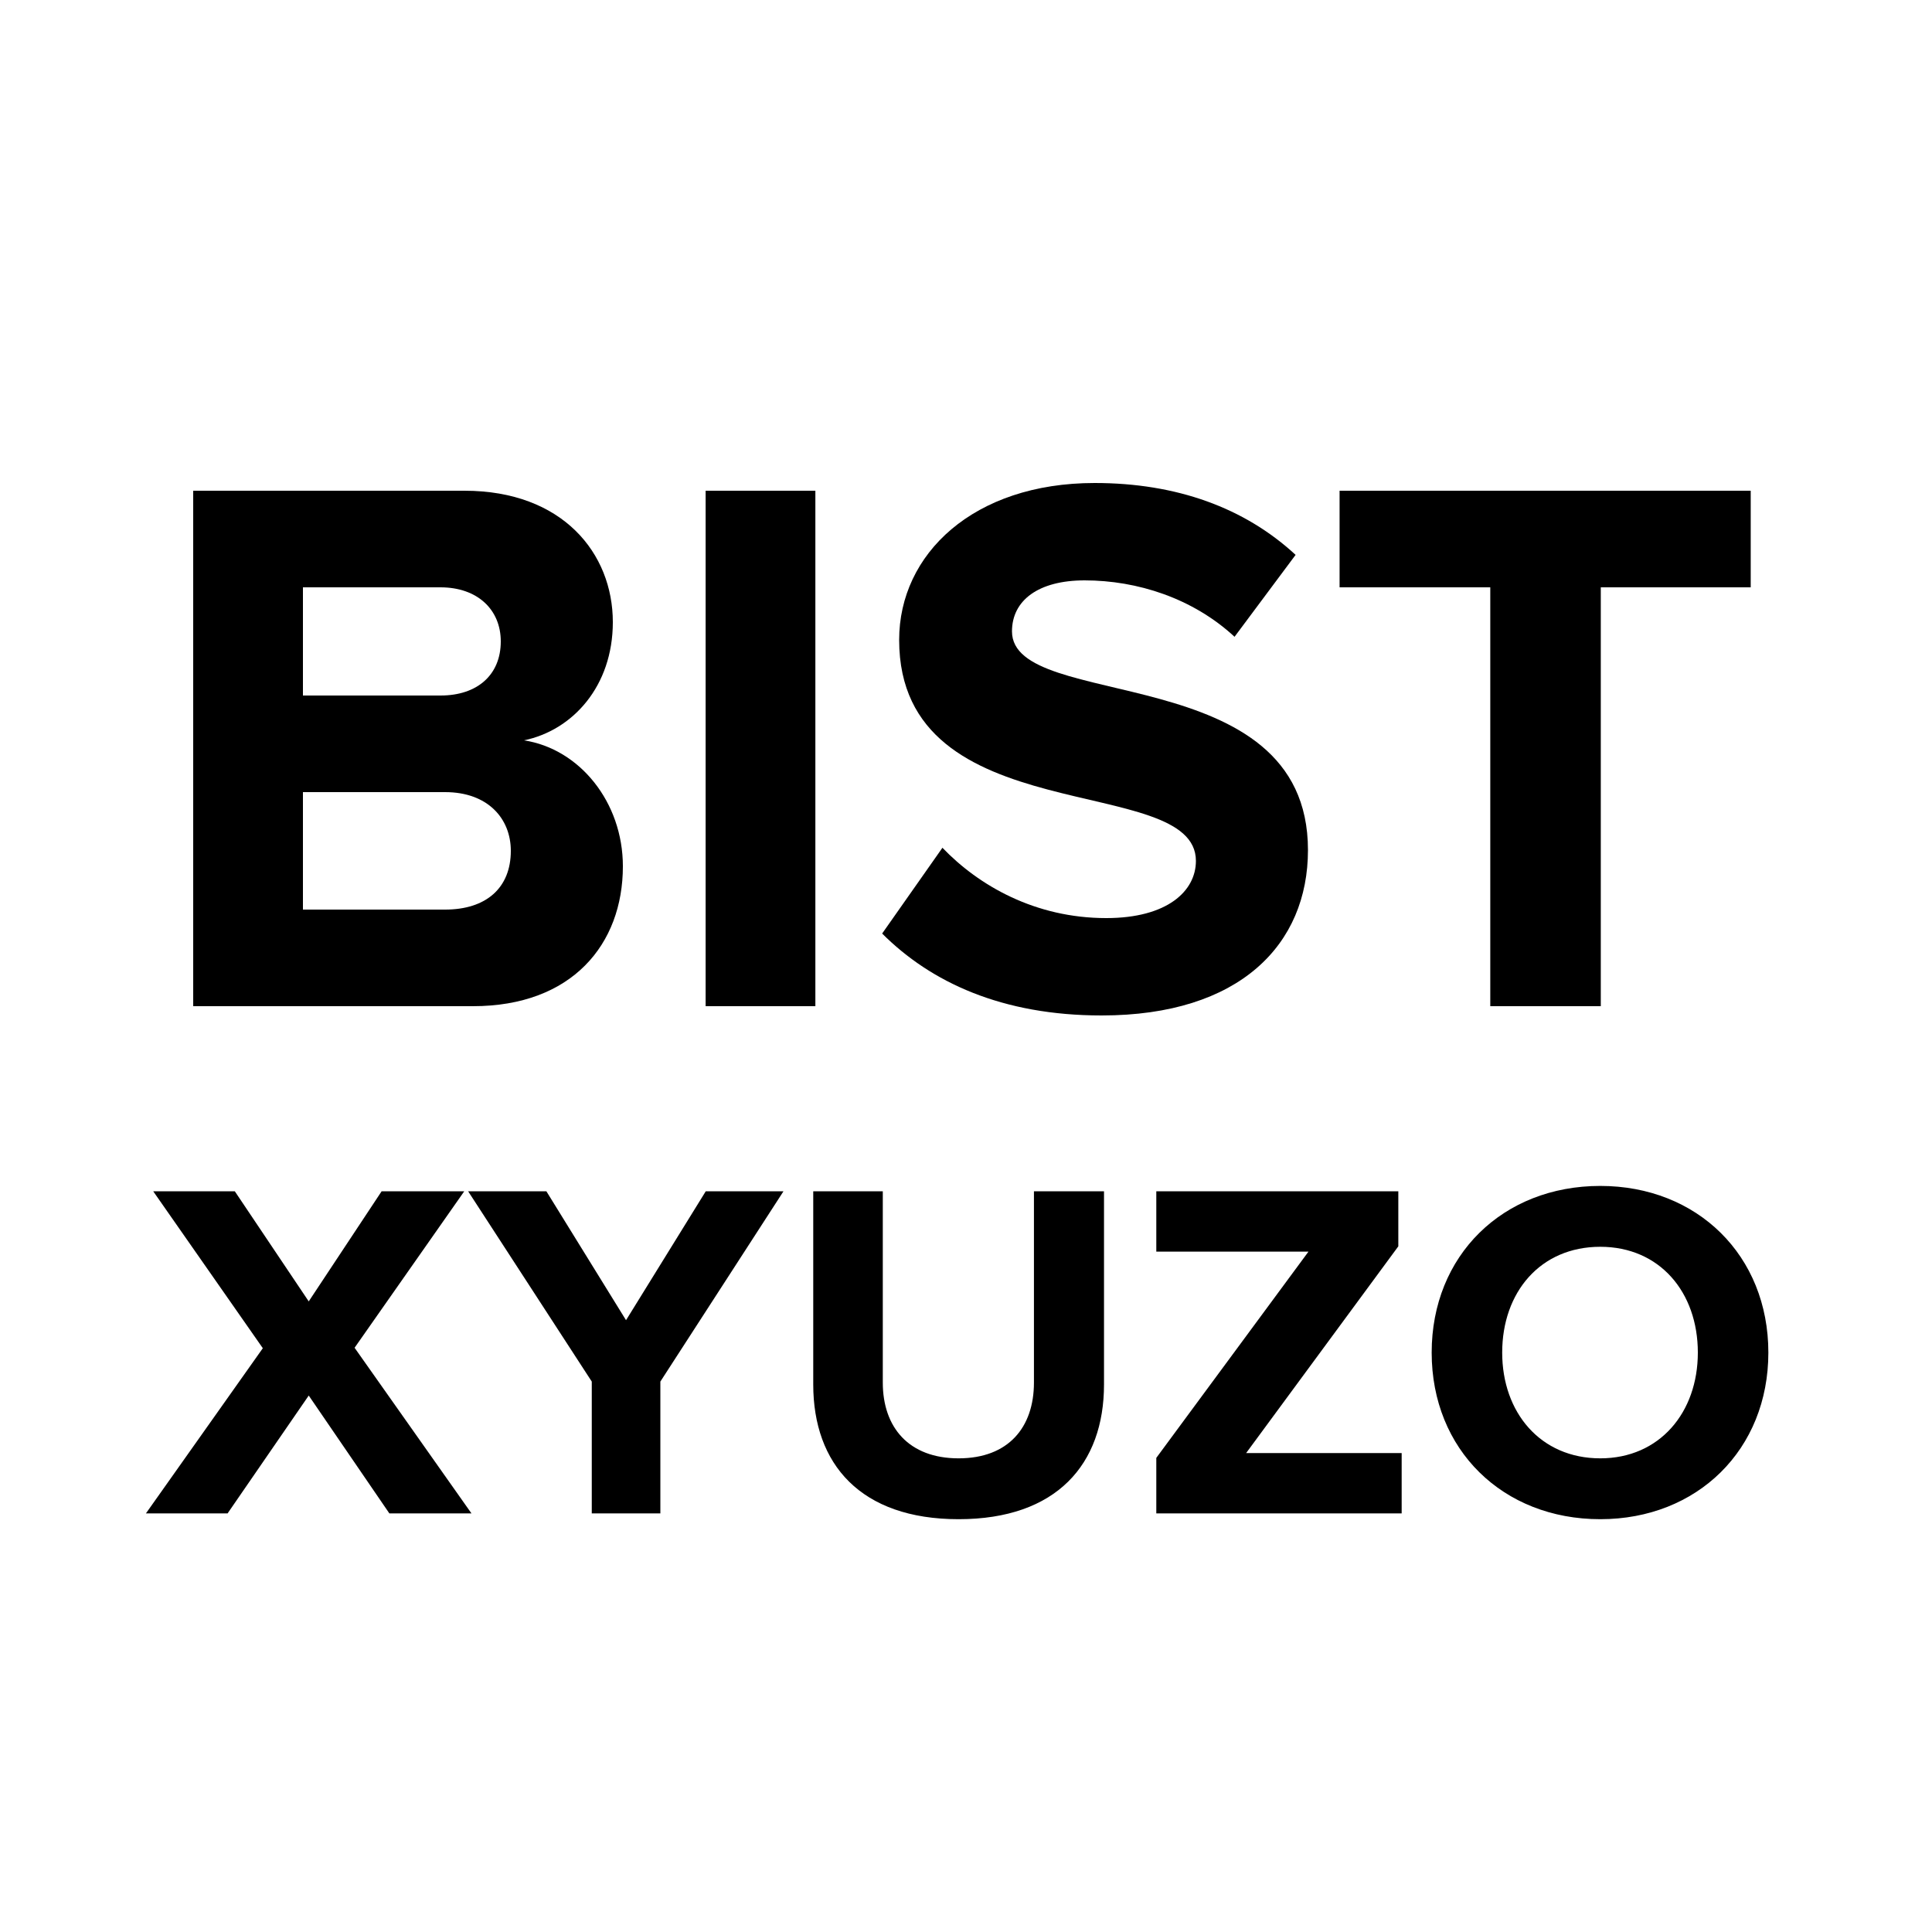 <svg width="1em" height="1em" viewBox="0 0 30 30" fill="none" xmlns="http://www.w3.org/2000/svg"><path d="M7.344 15.624C8.88 15.624 9.672 14.664 9.672 13.452C9.672 12.456 9 11.628 8.136 11.496C8.892 11.34 9.516 10.656 9.516 9.66C9.516 8.592 8.736 7.62 7.212 7.62H3V15.624H7.344ZM6.84 10.8H4.704V9.12H6.84C7.416 9.12 7.776 9.468 7.776 9.96C7.776 10.476 7.416 10.8 6.84 10.8ZM6.912 14.124H4.704V12.3H6.912C7.572 12.3 7.932 12.708 7.932 13.212C7.932 13.788 7.548 14.124 6.912 14.124Z" fill="currentColor"/><path d="M12.661 15.624V7.62H10.957V15.624H12.661Z" fill="currentColor"/><path d="M17.106 15.768C19.254 15.768 20.31 14.664 20.31 13.2C20.31 10.212 15.714 11.064 15.714 9.804C15.714 9.324 16.122 9.012 16.842 9.012C17.658 9.012 18.522 9.288 19.17 9.888L20.118 8.616C19.326 7.884 18.27 7.5 16.998 7.5C15.114 7.5 13.962 8.604 13.962 9.936C13.962 12.948 18.57 11.976 18.57 13.368C18.57 13.836 18.126 14.256 17.178 14.256C16.074 14.256 15.198 13.752 14.634 13.164L13.698 14.496C14.454 15.252 15.558 15.768 17.106 15.768Z" fill="currentColor"/><path d="M24.857 15.624V9.12H27.185V7.62H20.801V9.12H23.141V15.624H24.857Z" fill="currentColor"/><path d="M7.321 23.5L5.506 20.928L7.209 18.498H5.926L4.794 20.208L3.646 18.498H2.379L4.081 20.935L2.266 23.5H3.534L4.794 21.67L6.046 23.5H7.321ZM10.254 23.5V21.453L12.166 18.498H10.959L9.721 20.5L8.484 18.498H7.269L9.189 21.453V23.5H10.254ZM14.885 23.59C16.408 23.59 17.143 22.735 17.143 21.498V18.498H16.055V21.468C16.055 22.165 15.658 22.645 14.885 22.645C14.113 22.645 13.708 22.165 13.708 21.468V18.498H12.628V21.498C12.628 22.735 13.363 23.59 14.885 23.59ZM21.765 23.5V22.563H19.35L21.713 19.353V18.498H17.955V19.435H20.318L17.955 22.638V23.5H21.765ZM24.849 23.59C26.356 23.59 27.459 22.51 27.459 21.003C27.459 19.495 26.356 18.415 24.849 18.415C23.334 18.415 22.231 19.495 22.231 21.003C22.231 22.51 23.334 23.59 24.849 23.59ZM24.849 22.645C23.919 22.645 23.326 21.933 23.326 21.003C23.326 20.065 23.919 19.36 24.849 19.36C25.771 19.36 26.364 20.065 26.364 21.003C26.364 21.933 25.771 22.645 24.849 22.645Z" fill="currentColor"/></svg>